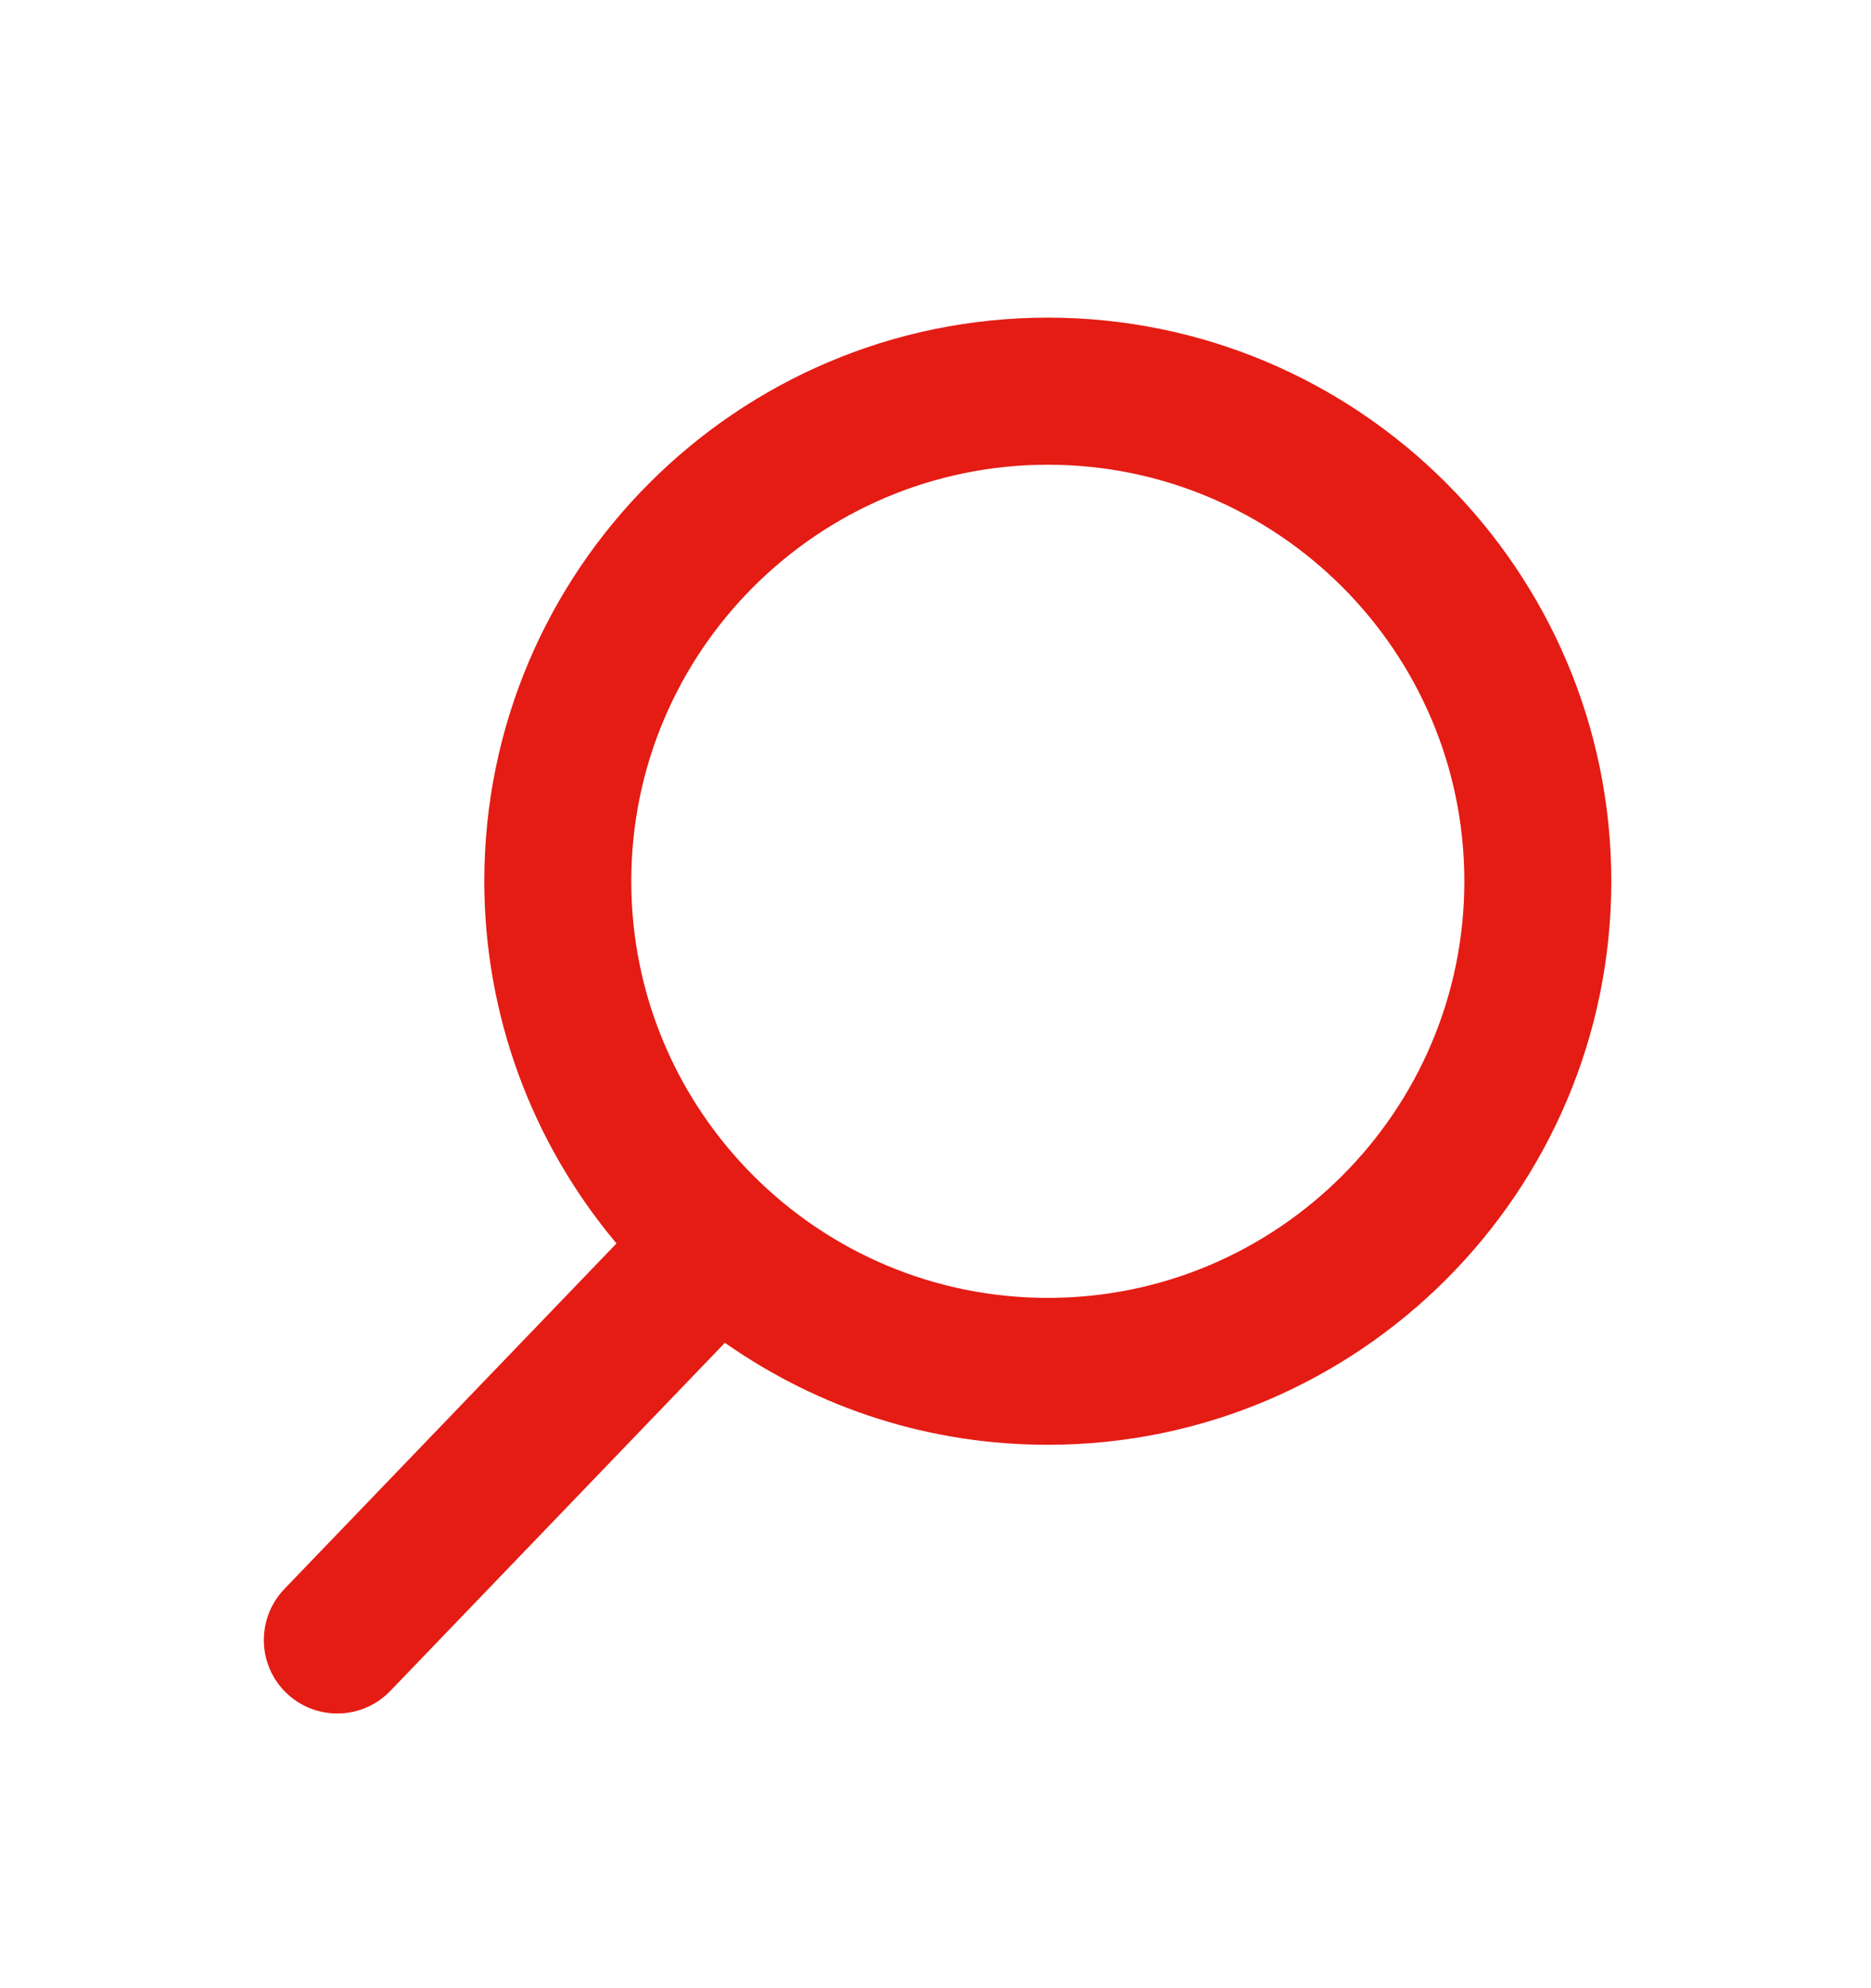 <?xml version="1.0" encoding="utf-8"?>
<!-- Generator: Adobe Illustrator 17.0.0, SVG Export Plug-In . SVG Version: 6.00 Build 0)  -->
<!DOCTYPE svg PUBLIC "-//W3C//DTD SVG 1.1//EN" "http://www.w3.org/Graphics/SVG/1.1/DTD/svg11.dtd">
<svg version="1.1" id="Capa_1" xmlns="http://www.w3.org/2000/svg" xmlns:xlink="http://www.w3.org/1999/xlink" x="0px" y="0px"
	 width="20px" height="21.25px" viewBox="66.166 0 20 21.25" enable-background="new 66.166 0 20 21.25" xml:space="preserve">
<path fill="#E41C14" d="M69.227,18.095c0.147,0.141,0.341,0.219,0.544,0.219c0.216,0,0.417-0.086,0.567-0.241l3.577-3.721
	c1.017,0.713,2.205,1.09,3.452,1.09c3.321,0,6.023-2.703,6.023-6.024c0-3.321-2.702-6.023-6.023-6.023
	c-3.322,0-6.024,2.702-6.024,6.023c0,1.421,0.501,2.787,1.413,3.872l-3.55,3.693C68.905,17.297,68.915,17.795,69.227,18.095z
	 M81.819,9.419c0,2.455-1.997,4.453-4.452,4.453c-2.456,0-4.453-1.998-4.453-4.453c0-2.455,1.997-4.452,4.453-4.452
	C79.821,4.967,81.819,6.964,81.819,9.419z"/>
</svg>
